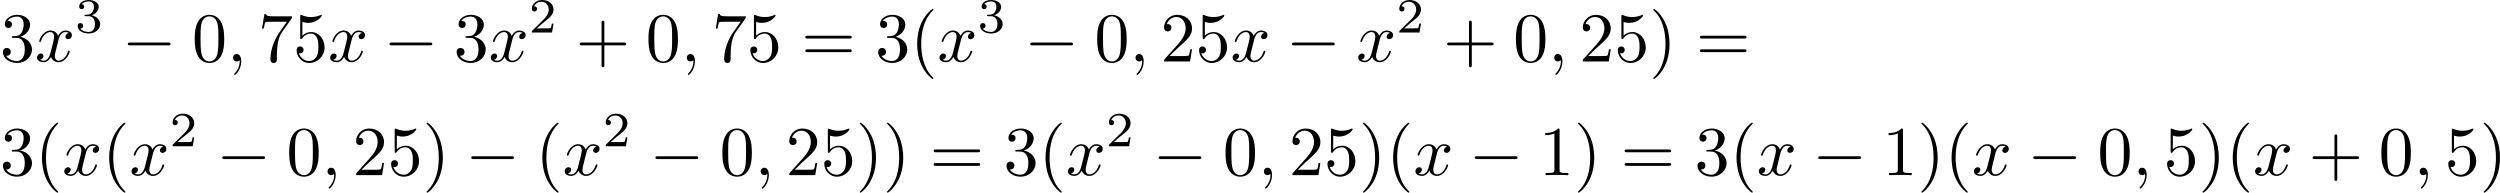 <?xml version='1.0' encoding='UTF-8'?>
<!-- This file was generated by dvisvgm 2.13.3 -->
<svg version='1.1' xmlns='http://www.w3.org/2000/svg' xmlns:xlink='http://www.w3.org/1999/xlink' width='711.472pt' height='54.828pt' viewBox='197.566 111.3 711.472 54.828'>
<defs>
<path id='g1-0' d='M6.565-2.291C6.735-2.291 6.914-2.291 6.914-2.491S6.735-2.69 6.565-2.69H1.176C1.006-2.69 .827-2.69 .827-2.491S1.006-2.291 1.176-2.291H6.565Z'/>
<path id='g4-50' d='M3.522-1.269H3.285C3.264-1.116 3.194-.704 3.103-.635C3.048-.593 2.511-.593 2.413-.593H1.13C1.862-1.241 2.106-1.437 2.525-1.764C3.041-2.176 3.522-2.608 3.522-3.271C3.522-4.115 2.783-4.631 1.89-4.631C1.025-4.631 .439-4.024 .439-3.382C.439-3.027 .739-2.992 .809-2.992C.976-2.992 1.179-3.11 1.179-3.361C1.179-3.487 1.13-3.731 .767-3.731C.983-4.226 1.458-4.38 1.785-4.38C2.483-4.38 2.845-3.836 2.845-3.271C2.845-2.664 2.413-2.183 2.19-1.932L.509-.272C.439-.209 .439-.195 .439 0H3.313L3.522-1.269Z'/>
<path id='g4-51' d='M1.904-2.329C2.448-2.329 2.838-1.953 2.838-1.206C2.838-.342 2.336-.084 1.932-.084C1.653-.084 1.039-.16 .746-.572C1.074-.586 1.151-.816 1.151-.962C1.151-1.186 .983-1.346 .767-1.346C.572-1.346 .377-1.227 .377-.941C.377-.286 1.102 .139 1.946 .139C2.915 .139 3.585-.509 3.585-1.206C3.585-1.75 3.138-2.294 2.371-2.455C3.103-2.72 3.368-3.243 3.368-3.668C3.368-4.219 2.734-4.631 1.96-4.631S.593-4.254 .593-3.696C.593-3.459 .746-3.327 .955-3.327C1.172-3.327 1.311-3.487 1.311-3.682C1.311-3.884 1.172-4.031 .955-4.045C1.2-4.352 1.681-4.428 1.939-4.428C2.253-4.428 2.692-4.275 2.692-3.668C2.692-3.375 2.594-3.055 2.413-2.838C2.183-2.573 1.988-2.559 1.639-2.538C1.465-2.525 1.451-2.525 1.416-2.518C1.402-2.518 1.346-2.504 1.346-2.427C1.346-2.329 1.409-2.329 1.527-2.329H1.904Z'/>
<path id='g3-40' d='M3.298 2.391C3.298 2.361 3.298 2.341 3.128 2.172C1.883 .917 1.564-.966 1.564-2.491C1.564-4.224 1.943-5.958 3.168-7.203C3.298-7.323 3.298-7.342 3.298-7.372C3.298-7.442 3.258-7.472 3.198-7.472C3.098-7.472 2.202-6.795 1.614-5.529C1.106-4.433 .986-3.328 .986-2.491C.986-1.714 1.096-.508 1.644 .618C2.242 1.843 3.098 2.491 3.198 2.491C3.258 2.491 3.298 2.461 3.298 2.391Z'/>
<path id='g3-41' d='M2.879-2.491C2.879-3.268 2.77-4.473 2.222-5.599C1.624-6.824 .767-7.472 .667-7.472C.608-7.472 .568-7.432 .568-7.372C.568-7.342 .568-7.323 .757-7.143C1.733-6.157 2.301-4.573 2.301-2.491C2.301-.787 1.933 .966 .697 2.222C.568 2.341 .568 2.361 .568 2.391C.568 2.451 .608 2.491 .667 2.491C.767 2.491 1.664 1.813 2.252 .548C2.76-.548 2.879-1.654 2.879-2.491Z'/>
<path id='g3-43' d='M4.075-2.291H6.854C6.994-2.291 7.183-2.291 7.183-2.491S6.994-2.69 6.854-2.69H4.075V-5.479C4.075-5.619 4.075-5.808 3.875-5.808S3.676-5.619 3.676-5.479V-2.69H.887C.747-2.69 .558-2.69 .558-2.491S.747-2.291 .887-2.291H3.676V.498C3.676 .638 3.676 .827 3.875 .827S4.075 .638 4.075 .498V-2.291Z'/>
<path id='g3-48' d='M4.583-3.188C4.583-3.985 4.533-4.782 4.184-5.519C3.726-6.476 2.909-6.635 2.491-6.635C1.893-6.635 1.166-6.376 .757-5.45C.438-4.762 .389-3.985 .389-3.188C.389-2.441 .428-1.544 .837-.787C1.265 .02 1.993 .219 2.481 .219C3.019 .219 3.776 .01 4.214-.936C4.533-1.624 4.583-2.401 4.583-3.188ZM2.481 0C2.092 0 1.504-.249 1.325-1.205C1.215-1.803 1.215-2.72 1.215-3.308C1.215-3.945 1.215-4.603 1.295-5.141C1.484-6.326 2.232-6.416 2.481-6.416C2.809-6.416 3.467-6.237 3.656-5.25C3.756-4.692 3.756-3.935 3.756-3.308C3.756-2.56 3.756-1.883 3.646-1.245C3.497-.299 2.929 0 2.481 0Z'/>
<path id='g3-49' d='M2.929-6.376C2.929-6.615 2.929-6.635 2.7-6.635C2.082-5.998 1.205-5.998 .887-5.998V-5.689C1.086-5.689 1.674-5.689 2.192-5.948V-.787C2.192-.428 2.162-.309 1.265-.309H.946V0C1.295-.03 2.162-.03 2.56-.03S3.826-.03 4.174 0V-.309H3.856C2.959-.309 2.929-.418 2.929-.787V-6.376Z'/>
<path id='g3-50' d='M1.265-.767L2.321-1.793C3.875-3.168 4.473-3.706 4.473-4.702C4.473-5.838 3.577-6.635 2.361-6.635C1.235-6.635 .498-5.719 .498-4.832C.498-4.274 .996-4.274 1.026-4.274C1.196-4.274 1.544-4.394 1.544-4.802C1.544-5.061 1.365-5.32 1.016-5.32C.936-5.32 .917-5.32 .887-5.31C1.116-5.958 1.654-6.326 2.232-6.326C3.138-6.326 3.567-5.519 3.567-4.702C3.567-3.905 3.068-3.118 2.521-2.501L.608-.369C.498-.259 .498-.239 .498 0H4.194L4.473-1.733H4.224C4.174-1.435 4.105-.996 4.005-.847C3.935-.767 3.278-.767 3.059-.767H1.265Z'/>
<path id='g3-51' d='M2.889-3.507C3.706-3.776 4.284-4.473 4.284-5.26C4.284-6.077 3.407-6.635 2.451-6.635C1.445-6.635 .687-6.037 .687-5.28C.687-4.951 .907-4.762 1.196-4.762C1.504-4.762 1.704-4.981 1.704-5.27C1.704-5.768 1.235-5.768 1.086-5.768C1.395-6.257 2.052-6.386 2.411-6.386C2.819-6.386 3.367-6.167 3.367-5.27C3.367-5.151 3.347-4.573 3.088-4.134C2.79-3.656 2.451-3.626 2.202-3.616C2.122-3.606 1.883-3.587 1.813-3.587C1.733-3.577 1.664-3.567 1.664-3.467C1.664-3.357 1.733-3.357 1.903-3.357H2.341C3.158-3.357 3.527-2.68 3.527-1.704C3.527-.349 2.839-.06 2.401-.06C1.973-.06 1.225-.229 .877-.817C1.225-.767 1.534-.986 1.534-1.365C1.534-1.724 1.265-1.923 .976-1.923C.737-1.923 .418-1.783 .418-1.345C.418-.438 1.345 .219 2.431 .219C3.646 .219 4.553-.687 4.553-1.704C4.553-2.521 3.925-3.298 2.889-3.507Z'/>
<path id='g3-53' d='M4.473-2.002C4.473-3.188 3.656-4.184 2.58-4.184C2.102-4.184 1.674-4.025 1.315-3.676V-5.619C1.514-5.559 1.843-5.489 2.162-5.489C3.387-5.489 4.085-6.396 4.085-6.526C4.085-6.585 4.055-6.635 3.985-6.635C3.975-6.635 3.955-6.635 3.905-6.605C3.706-6.516 3.218-6.316 2.55-6.316C2.152-6.316 1.694-6.386 1.225-6.595C1.146-6.625 1.126-6.625 1.106-6.625C1.006-6.625 1.006-6.545 1.006-6.386V-3.437C1.006-3.258 1.006-3.178 1.146-3.178C1.215-3.178 1.235-3.208 1.275-3.268C1.385-3.427 1.753-3.965 2.56-3.965C3.078-3.965 3.328-3.507 3.407-3.328C3.567-2.959 3.587-2.57 3.587-2.072C3.587-1.724 3.587-1.126 3.347-.707C3.108-.319 2.74-.06 2.281-.06C1.554-.06 .986-.588 .817-1.176C.847-1.166 .877-1.156 .986-1.156C1.315-1.156 1.484-1.405 1.484-1.644S1.315-2.132 .986-2.132C.847-2.132 .498-2.062 .498-1.604C.498-.747 1.186 .219 2.301 .219C3.457 .219 4.473-.737 4.473-2.002Z'/>
<path id='g3-55' d='M4.742-6.067C4.832-6.187 4.832-6.207 4.832-6.416H2.411C1.196-6.416 1.176-6.545 1.136-6.735H.887L.558-4.682H.807C.837-4.842 .927-5.469 1.056-5.589C1.126-5.649 1.903-5.649 2.032-5.649H4.095C3.985-5.489 3.198-4.403 2.979-4.075C2.082-2.73 1.753-1.345 1.753-.329C1.753-.229 1.753 .219 2.212 .219S2.67-.229 2.67-.329V-.837C2.67-1.385 2.7-1.933 2.78-2.471C2.819-2.7 2.959-3.557 3.397-4.174L4.742-6.067Z'/>
<path id='g3-61' d='M6.844-3.258C6.994-3.258 7.183-3.258 7.183-3.457S6.994-3.656 6.854-3.656H.887C.747-3.656 .558-3.656 .558-3.457S.747-3.258 .897-3.258H6.844ZM6.854-1.325C6.994-1.325 7.183-1.325 7.183-1.524S6.994-1.724 6.844-1.724H.897C.747-1.724 .558-1.724 .558-1.524S.747-1.325 .887-1.325H6.854Z'/>
<path id='g2-59' d='M2.022-.01C2.022-.667 1.773-1.056 1.385-1.056C1.056-1.056 .857-.807 .857-.528C.857-.259 1.056 0 1.385 0C1.504 0 1.634-.04 1.733-.13C1.763-.149 1.773-.159 1.783-.159S1.803-.149 1.803-.01C1.803 .727 1.455 1.325 1.126 1.654C1.016 1.763 1.016 1.783 1.016 1.813C1.016 1.883 1.066 1.923 1.116 1.923C1.225 1.923 2.022 1.156 2.022-.01Z'/>
<path id='g2-120' d='M3.328-3.009C3.387-3.268 3.616-4.184 4.314-4.184C4.364-4.184 4.603-4.184 4.812-4.055C4.533-4.005 4.334-3.756 4.334-3.517C4.334-3.357 4.443-3.168 4.712-3.168C4.932-3.168 5.25-3.347 5.25-3.746C5.25-4.264 4.663-4.403 4.324-4.403C3.746-4.403 3.397-3.875 3.278-3.646C3.029-4.304 2.491-4.403 2.202-4.403C1.166-4.403 .598-3.118 .598-2.869C.598-2.77 .697-2.77 .717-2.77C.797-2.77 .827-2.79 .847-2.879C1.186-3.935 1.843-4.184 2.182-4.184C2.371-4.184 2.72-4.095 2.72-3.517C2.72-3.208 2.55-2.54 2.182-1.146C2.022-.528 1.674-.11 1.235-.11C1.176-.11 .946-.11 .737-.239C.986-.289 1.205-.498 1.205-.777C1.205-1.046 .986-1.126 .837-1.126C.538-1.126 .289-.867 .289-.548C.289-.09 .787 .11 1.225 .11C1.883 .11 2.242-.588 2.271-.648C2.391-.279 2.75 .11 3.347 .11C4.374 .11 4.941-1.176 4.941-1.425C4.941-1.524 4.852-1.524 4.822-1.524C4.732-1.524 4.712-1.484 4.692-1.415C4.364-.349 3.686-.11 3.367-.11C2.979-.11 2.819-.428 2.819-.767C2.819-.986 2.879-1.205 2.989-1.644L3.328-3.009Z'/>
</defs>
<g id='page2' transform='matrix(2 0 0 2 0 0)'>
<use x='98.783' y='64.394' xlink:href='#g3-51'/>
<use x='103.764' y='64.394' xlink:href='#g2-120'/>
<use x='109.458' y='60.281' xlink:href='#g4-51'/>
<use x='116.142' y='64.394' xlink:href='#g1-0'/>
<use x='126.104' y='64.394' xlink:href='#g3-48'/>
<use x='131.086' y='64.394' xlink:href='#g2-59'/>
<use x='135.513' y='64.394' xlink:href='#g3-55'/>
<use x='140.495' y='64.394' xlink:href='#g3-53'/>
<use x='145.476' y='64.394' xlink:href='#g2-120'/>
<use x='153.384' y='64.394' xlink:href='#g1-0'/>
<use x='163.346' y='64.394' xlink:href='#g3-51'/>
<use x='168.328' y='64.394' xlink:href='#g2-120'/>
<use x='174.022' y='60.281' xlink:href='#g4-50'/>
<use x='180.705' y='64.394' xlink:href='#g3-43'/>
<use x='190.668' y='64.394' xlink:href='#g3-48'/>
<use x='195.649' y='64.394' xlink:href='#g2-59'/>
<use x='200.077' y='64.394' xlink:href='#g3-55'/>
<use x='205.058' y='64.394' xlink:href='#g3-53'/>
<use x='212.807' y='64.394' xlink:href='#g3-61'/>
<use x='223.323' y='64.394' xlink:href='#g3-51'/>
<use x='228.304' y='64.394' xlink:href='#g3-40'/>
<use x='232.179' y='64.394' xlink:href='#g2-120'/>
<use x='237.873' y='60.281' xlink:href='#g4-51'/>
<use x='244.556' y='64.394' xlink:href='#g1-0'/>
<use x='254.518' y='64.394' xlink:href='#g3-48'/>
<use x='259.5' y='64.394' xlink:href='#g2-59'/>
<use x='263.927' y='64.394' xlink:href='#g3-50'/>
<use x='268.909' y='64.394' xlink:href='#g3-53'/>
<use x='273.89' y='64.394' xlink:href='#g2-120'/>
<use x='281.798' y='64.394' xlink:href='#g1-0'/>
<use x='291.761' y='64.394' xlink:href='#g2-120'/>
<use x='297.455' y='60.281' xlink:href='#g4-50'/>
<use x='304.138' y='64.394' xlink:href='#g3-43'/>
<use x='314.1' y='64.394' xlink:href='#g3-48'/>
<use x='319.082' y='64.394' xlink:href='#g2-59'/>
<use x='323.51' y='64.394' xlink:href='#g3-50'/>
<use x='328.491' y='64.394' xlink:href='#g3-53'/>
<use x='333.472' y='64.394' xlink:href='#g3-41'/>
<use x='340.114' y='64.394' xlink:href='#g3-61'/>
<use x='98.783' y='80.573' xlink:href='#g3-51'/>
<use x='103.764' y='80.573' xlink:href='#g3-40'/>
<use x='107.639' y='80.573' xlink:href='#g2-120'/>
<use x='113.333' y='80.573' xlink:href='#g3-40'/>
<use x='117.207' y='80.573' xlink:href='#g2-120'/>
<use x='122.901' y='76.46' xlink:href='#g4-50'/>
<use x='129.584' y='80.573' xlink:href='#g1-0'/>
<use x='139.547' y='80.573' xlink:href='#g3-48'/>
<use x='144.528' y='80.573' xlink:href='#g2-59'/>
<use x='148.956' y='80.573' xlink:href='#g3-50'/>
<use x='153.937' y='80.573' xlink:href='#g3-53'/>
<use x='158.919' y='80.573' xlink:href='#g3-41'/>
<use x='165.007' y='80.573' xlink:href='#g1-0'/>
<use x='174.97' y='80.573' xlink:href='#g3-40'/>
<use x='178.844' y='80.573' xlink:href='#g2-120'/>
<use x='184.538' y='76.46' xlink:href='#g4-50'/>
<use x='191.221' y='80.573' xlink:href='#g1-0'/>
<use x='201.184' y='80.573' xlink:href='#g3-48'/>
<use x='206.165' y='80.573' xlink:href='#g2-59'/>
<use x='210.593' y='80.573' xlink:href='#g3-50'/>
<use x='215.574' y='80.573' xlink:href='#g3-53'/>
<use x='220.556' y='80.573' xlink:href='#g3-41'/>
<use x='224.43' y='80.573' xlink:href='#g3-41'/>
<use x='231.072' y='80.573' xlink:href='#g3-61'/>
<use x='241.588' y='80.573' xlink:href='#g3-51'/>
<use x='246.569' y='80.573' xlink:href='#g3-40'/>
<use x='250.443' y='80.573' xlink:href='#g2-120'/>
<use x='256.137' y='76.46' xlink:href='#g4-50'/>
<use x='262.821' y='80.573' xlink:href='#g1-0'/>
<use x='272.783' y='80.573' xlink:href='#g3-48'/>
<use x='277.765' y='80.573' xlink:href='#g2-59'/>
<use x='282.192' y='80.573' xlink:href='#g3-50'/>
<use x='287.174' y='80.573' xlink:href='#g3-53'/>
<use x='292.155' y='80.573' xlink:href='#g3-41'/>
<use x='296.029' y='80.573' xlink:href='#g3-40'/>
<use x='299.904' y='80.573' xlink:href='#g2-120'/>
<use x='307.812' y='80.573' xlink:href='#g1-0'/>
<use x='317.774' y='80.573' xlink:href='#g3-49'/>
<use x='322.756' y='80.573' xlink:href='#g3-41'/>
<use x='329.397' y='80.573' xlink:href='#g3-61'/>
<use x='339.913' y='80.573' xlink:href='#g3-51'/>
<use x='344.895' y='80.573' xlink:href='#g3-40'/>
<use x='348.769' y='80.573' xlink:href='#g2-120'/>
<use x='356.677' y='80.573' xlink:href='#g1-0'/>
<use x='366.639' y='80.573' xlink:href='#g3-49'/>
<use x='371.621' y='80.573' xlink:href='#g3-41'/>
<use x='375.495' y='80.573' xlink:href='#g3-40'/>
<use x='379.37' y='80.573' xlink:href='#g2-120'/>
<use x='387.277' y='80.573' xlink:href='#g1-0'/>
<use x='397.24' y='80.573' xlink:href='#g3-48'/>
<use x='402.221' y='80.573' xlink:href='#g2-59'/>
<use x='406.649' y='80.573' xlink:href='#g3-53'/>
<use x='411.63' y='80.573' xlink:href='#g3-41'/>
<use x='415.505' y='80.573' xlink:href='#g3-40'/>
<use x='419.379' y='80.573' xlink:href='#g2-120'/>
<use x='427.287' y='80.573' xlink:href='#g3-43'/>
<use x='437.25' y='80.573' xlink:href='#g3-48'/>
<use x='442.231' y='80.573' xlink:href='#g2-59'/>
<use x='446.659' y='80.573' xlink:href='#g3-53'/>
<use x='451.64' y='80.573' xlink:href='#g3-41'/>
</g>
</svg>